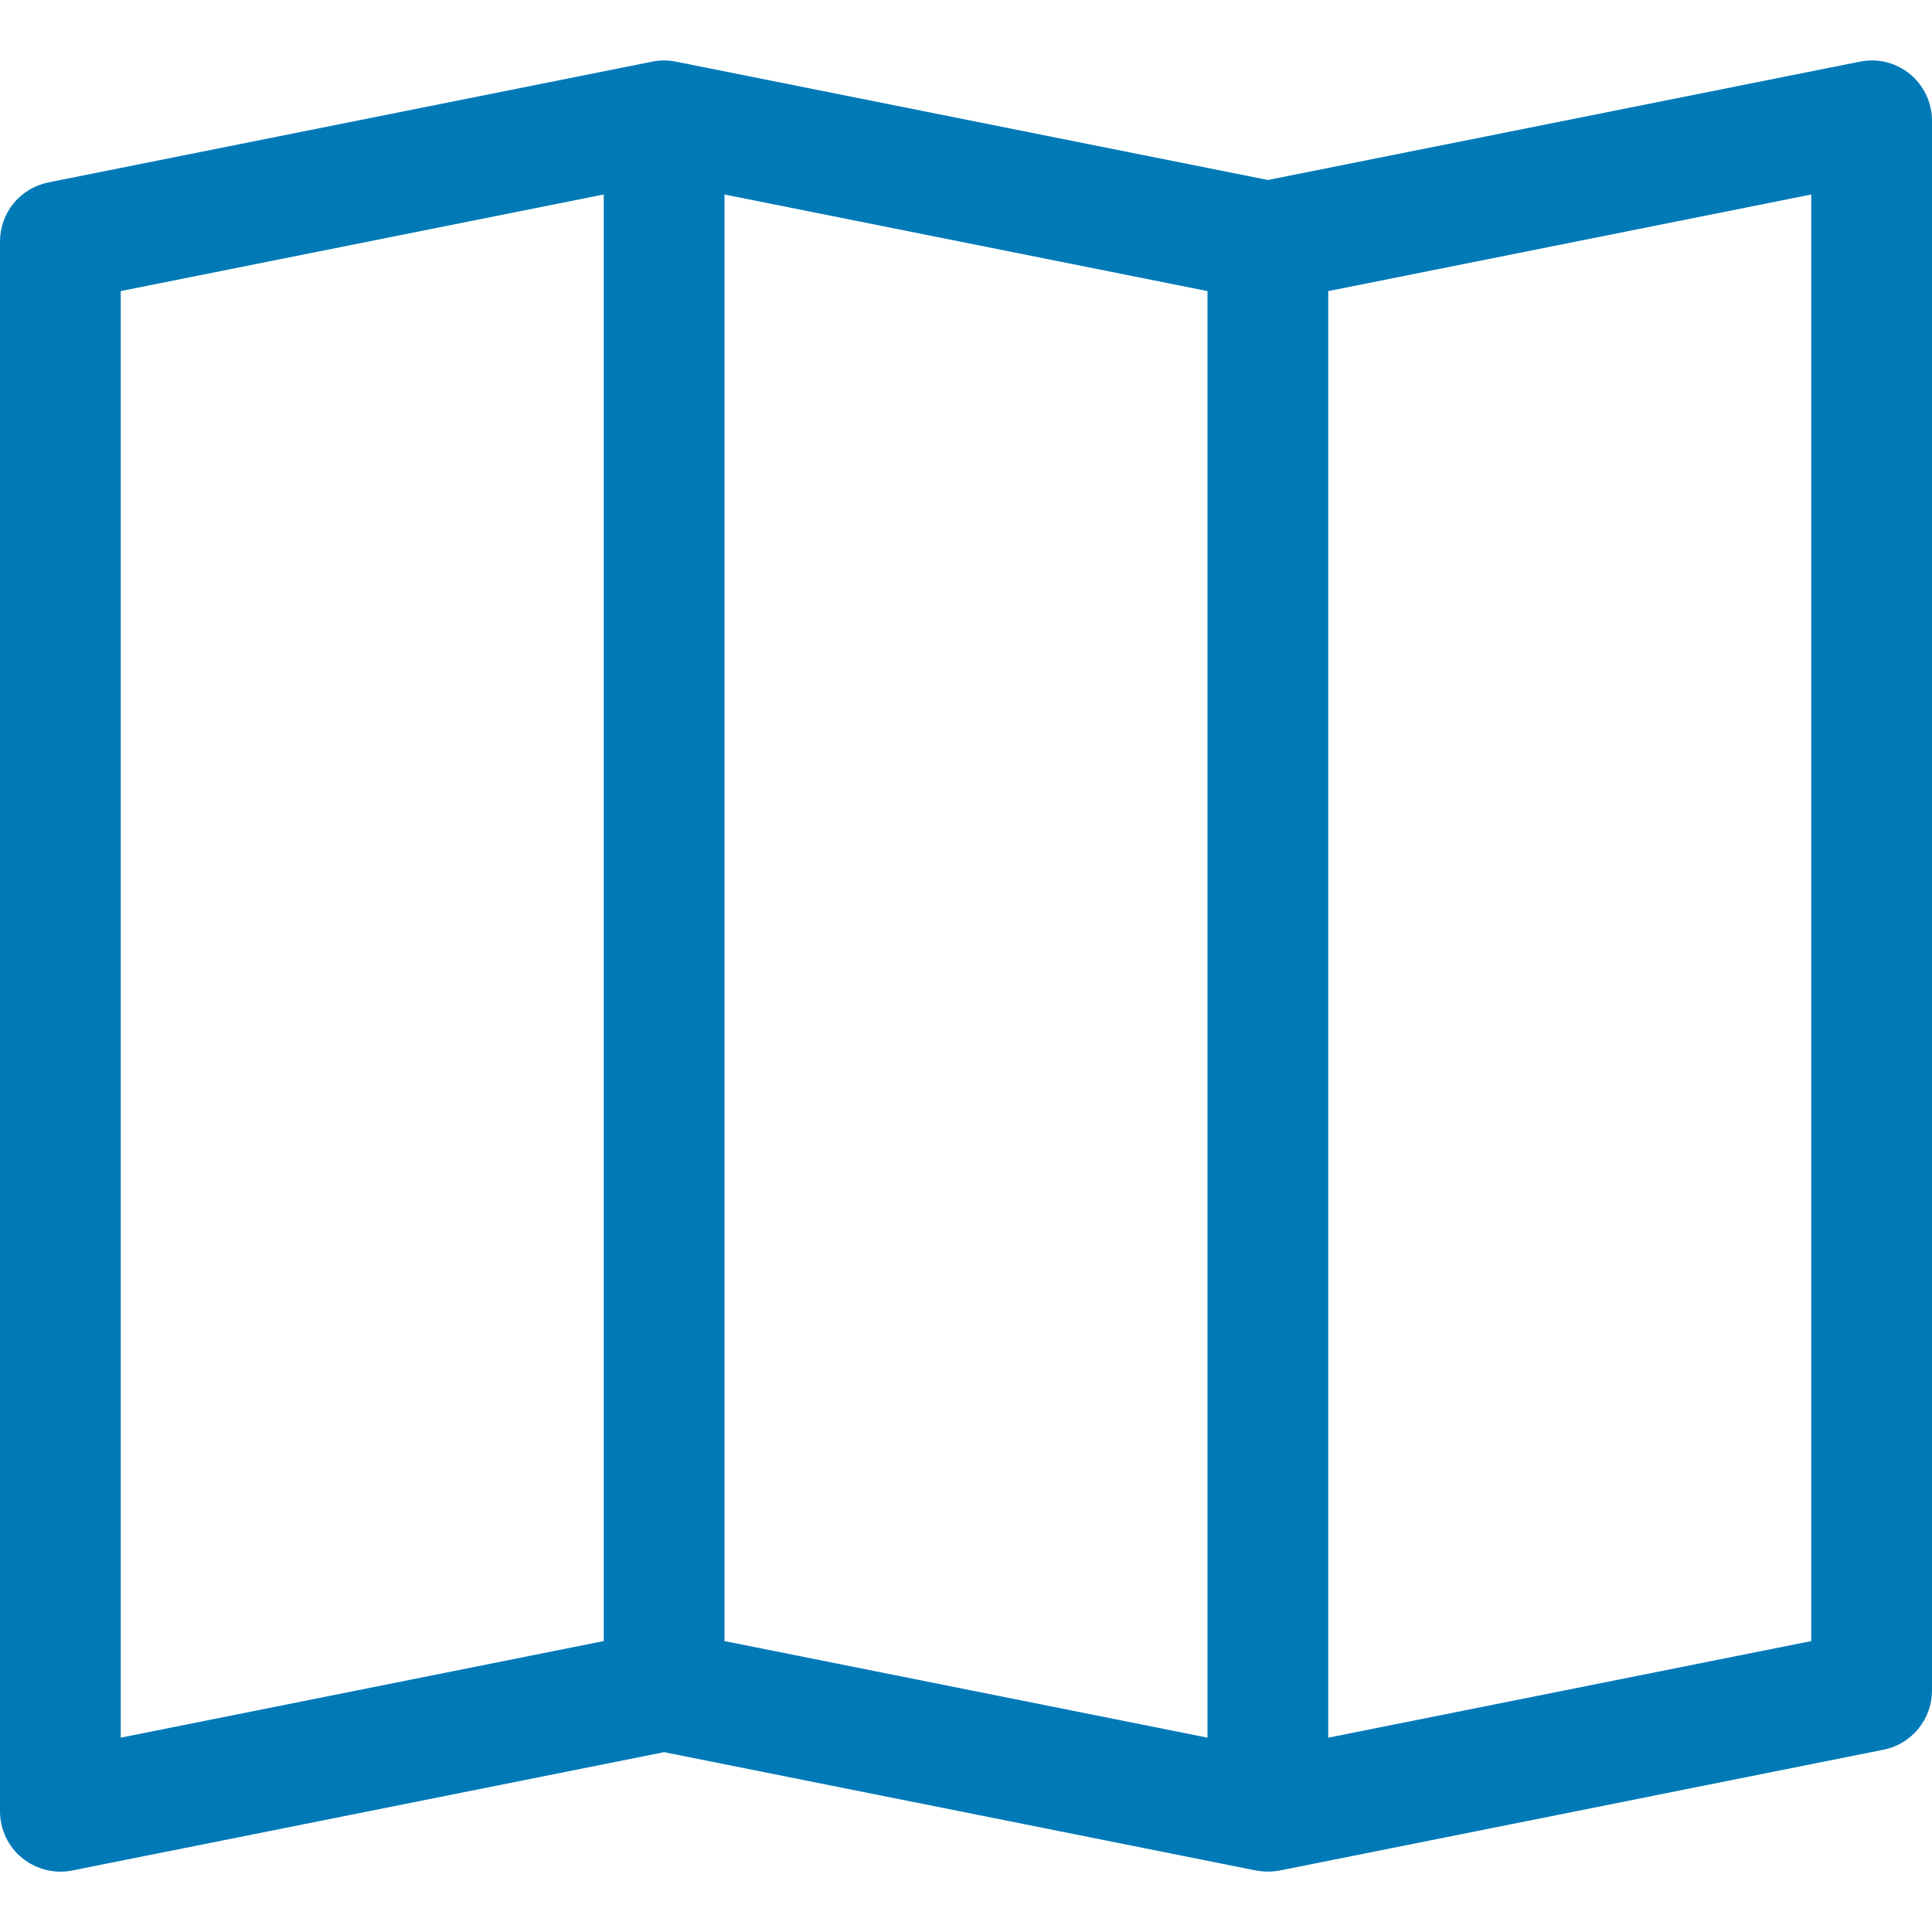 <svg width="12" height="12" viewBox="0 0 12 12" fill="none" xmlns="http://www.w3.org/2000/svg">
<g clip-path="url(#clip0)">
<path fill-rule="evenodd" clip-rule="evenodd" d="M11.863 0.46C11.906 0.495 11.94 0.539 11.964 0.59C11.988 0.64 12 0.695 12 0.75V10.5C12 10.587 11.97 10.671 11.915 10.738C11.86 10.805 11.784 10.851 11.698 10.868L7.949 11.618C7.9 11.627 7.85 11.627 7.801 11.618L4.125 10.883L0.449 11.618C0.394 11.629 0.338 11.627 0.284 11.614C0.23 11.6 0.18 11.575 0.137 11.54C0.094 11.505 0.06 11.461 0.036 11.411C0.012 11.36 3.34895e-05 11.306 0 11.25L0 1.5C5.23365e-05 1.413 0.03 1.329 0.085 1.262C0.14 1.195 0.217 1.15 0.301 1.133L4.051 0.383C4.1 0.373 4.15 0.373 4.199 0.383L7.875 1.118L11.552 0.383C11.606 0.372 11.662 0.373 11.716 0.386C11.77 0.4 11.82 0.425 11.863 0.46ZM7.5 1.808L4.5 1.208V10.193L7.5 10.793V1.808ZM8.25 10.793L11.25 10.193V1.208L8.25 1.808V10.793ZM3.75 10.193V1.208L0.75 1.808V10.793L3.75 10.193Z" fill="#007AB7"/>
</g>
<defs>
<clipPath id="clip0">
<rect width="12" height="12" fill="white"/>
</clipPath>
</defs>
</svg>
